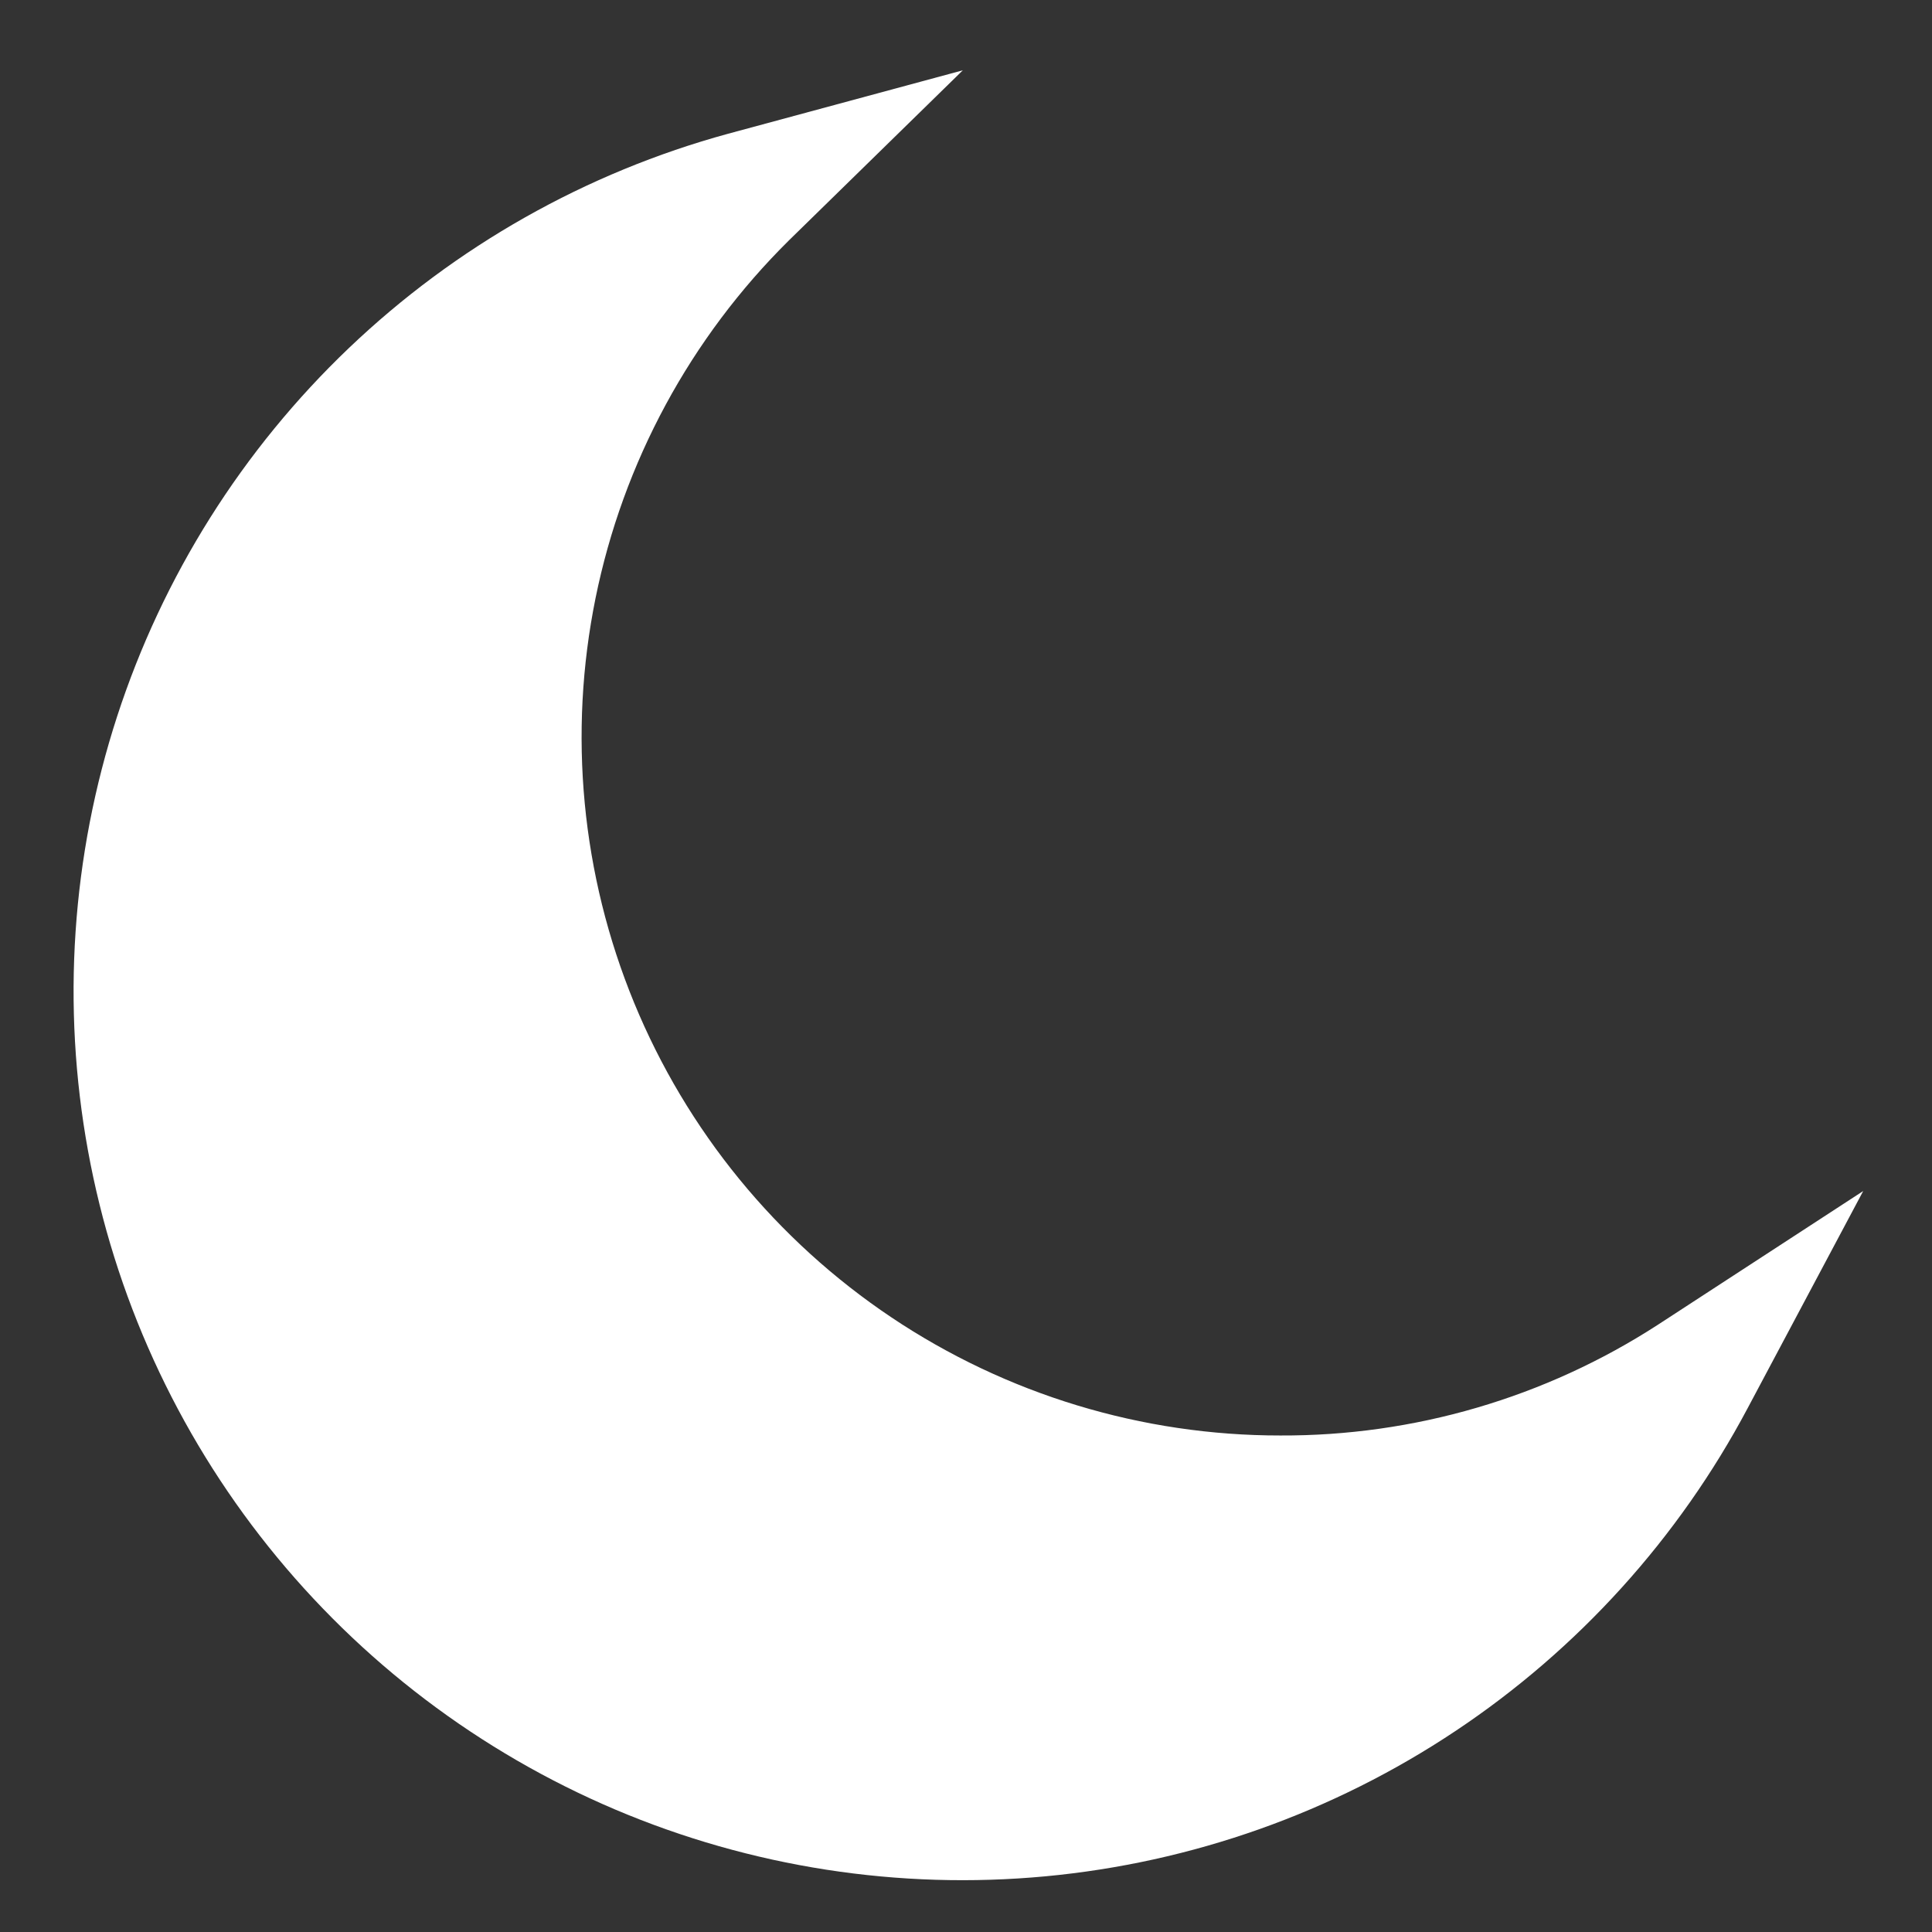 <svg xmlns="http://www.w3.org/2000/svg" xmlns:xlink="http://www.w3.org/1999/xlink" width="1000" zoomAndPan="magnify" viewBox="0 0 750 750" height="1000" preserveAspectRatio="xMidYMid meet" version="1.0"><rect x="0" y="0" width="750" height="750" fill="#333333" stroke="none"/><defs><clipPath id="f042f20a36"><path d="M 28 27 L 723.707 27 L 723.707 730 L 28 730 Z M 28 27" clip-rule="nonzero"></path></clipPath></defs><g clip-path="url(#f042f20a36)"><path fill="#ffffff" d="M 723.297 462.355 L 678.434 546.656 C 675.098 552.941 671.57 559.113 667.852 565.18 C 664.133 571.246 660.23 577.188 656.145 583.012 C 652.055 588.836 647.793 594.527 643.355 600.09 C 638.918 605.648 634.312 611.066 629.535 616.344 C 624.762 621.617 619.832 626.738 614.742 631.711 C 609.648 636.68 604.41 641.488 599.023 646.137 C 593.637 650.781 588.109 655.258 582.445 659.562 C 576.781 663.867 570.988 667.992 565.066 671.938 C 559.148 675.883 553.113 679.641 546.961 683.215 C 540.809 686.789 534.551 690.168 528.188 693.355 C 521.828 696.539 515.375 699.527 508.828 702.312 C 502.281 705.098 495.656 707.68 488.949 710.059 C 482.246 712.434 475.473 714.602 468.633 716.559 C 461.793 718.52 454.898 720.262 447.949 721.797 C 441.004 723.328 434.016 724.641 426.984 725.742 C 419.957 726.84 412.902 727.723 405.816 728.387 C 398.734 729.047 391.637 729.492 384.523 729.715 C 377.414 729.941 370.305 729.945 363.191 729.73 C 356.082 729.512 348.984 729.078 341.898 728.422 C 334.812 727.77 327.758 726.895 320.727 725.805 C 313.695 724.711 306.707 723.406 299.758 721.883 C 292.809 720.359 285.91 718.621 279.07 716.672 C 272.227 714.723 265.453 712.562 258.742 710.191 C 252.035 707.824 245.406 705.25 238.855 702.473 C 232.309 699.691 225.852 696.715 219.484 693.535 C 213.121 690.355 206.859 686.984 200.703 683.418 C 194.547 679.852 188.504 676.102 182.582 672.16 C 176.656 668.223 170.859 664.102 165.191 659.805 C 159.52 655.508 153.988 651.039 148.594 646.398 C 143.203 641.758 137.957 636.957 132.859 631.992 C 127.766 627.027 122.828 621.91 118.047 616.641 C 113.266 611.371 108.656 605.961 104.211 600.406 C 99.766 594.852 95.496 589.164 91.402 583.344 C 87.309 577.523 83.398 571.586 79.672 565.523 C 75.945 559.465 72.41 553.293 69.066 547.012 C 65.723 540.734 62.574 534.355 59.625 527.883 C 56.676 521.41 53.93 514.852 51.383 508.207 C 48.84 501.562 46.504 494.844 44.375 488.059 C 42.246 481.27 40.328 474.422 38.625 467.512 C 36.918 460.605 35.426 453.652 34.152 446.652 C 32.875 439.656 31.82 432.621 30.98 425.559 C 30.137 418.492 29.516 411.41 29.113 404.305 C 28.711 397.203 28.531 390.094 28.566 382.98 C 28.605 375.867 28.863 368.758 29.34 361.66 C 29.816 354.562 30.512 347.484 31.426 340.43 C 32.34 333.375 33.473 326.352 34.82 319.367 C 36.172 312.383 37.734 305.445 39.512 298.555 C 41.289 291.668 43.277 284.84 45.477 278.074 C 47.68 271.309 50.086 264.617 52.699 258 C 55.312 251.383 58.129 244.855 61.148 238.41 C 64.164 231.969 67.379 225.625 70.789 219.383 C 74.199 213.137 77.801 207.004 81.59 200.984 C 85.379 194.961 89.352 189.062 93.504 183.289 C 97.66 177.512 101.988 171.871 106.492 166.363 C 110.996 160.855 115.664 155.492 120.5 150.27 C 125.332 145.051 130.324 139.988 135.473 135.078 C 140.621 130.168 145.918 125.422 151.359 120.836 C 156.801 116.254 162.379 111.844 168.094 107.605 C 173.809 103.367 179.648 99.309 185.613 95.434 C 191.578 91.559 197.656 87.867 203.852 84.367 C 210.047 80.867 216.34 77.562 222.738 74.449 C 229.137 71.34 235.625 68.426 242.203 65.719 C 248.781 63.008 255.438 60.504 262.172 58.203 C 268.902 55.906 275.699 53.816 282.562 51.941 L 373.766 27.289 L 306.227 93.352 C 303.855 95.699 301.527 98.086 299.246 100.52 C 296.961 102.949 294.723 105.422 292.531 107.938 C 290.34 110.453 288.195 113.008 286.098 115.602 C 284 118.195 281.949 120.828 279.949 123.496 C 277.949 126.164 275.996 128.871 274.098 131.613 C 272.195 134.352 270.348 137.129 268.547 139.938 C 266.75 142.75 265.004 145.59 263.309 148.465 C 261.617 151.34 259.977 154.242 258.391 157.176 C 256.805 160.113 255.273 163.074 253.797 166.066 C 252.32 169.059 250.898 172.074 249.531 175.117 C 248.168 178.164 246.855 181.23 245.605 184.32 C 244.352 187.414 243.156 190.527 242.02 193.664 C 240.883 196.801 239.805 199.957 238.781 203.133 C 237.762 206.309 236.801 209.5 235.898 212.711 C 234.992 215.926 234.152 219.152 233.367 222.395 C 232.582 225.637 231.859 228.891 231.195 232.16 C 230.531 235.43 229.93 238.711 229.387 242.004 C 228.844 245.293 228.359 248.594 227.941 251.902 C 227.52 255.215 227.16 258.527 226.859 261.852 C 226.562 265.176 226.324 268.5 226.148 271.832 C 225.973 275.164 225.859 278.496 225.809 281.832 C 225.754 285.168 225.766 288.504 225.836 291.84 C 225.906 295.172 226.035 298.508 226.23 301.836 C 226.422 305.168 226.68 308.492 226.996 311.812 C 227.312 315.133 227.688 318.449 228.125 321.754 C 228.566 325.062 229.066 328.359 229.625 331.648 C 230.184 334.938 230.805 338.215 231.488 341.48 C 232.168 344.746 232.91 347.996 233.711 351.234 C 234.512 354.473 235.371 357.695 236.293 360.902 C 237.215 364.109 238.191 367.297 239.23 370.469 C 240.27 373.641 241.363 376.789 242.52 379.918 C 243.672 383.051 244.883 386.156 246.152 389.242 C 247.422 392.328 248.746 395.387 250.129 398.426 C 251.512 401.461 252.949 404.469 254.441 407.453 C 255.934 410.438 257.48 413.391 259.082 416.316 C 260.684 419.242 262.34 422.141 264.051 425.004 C 265.758 427.871 267.52 430.703 269.332 433.5 C 271.145 436.301 273.012 439.066 274.926 441.797 C 276.84 444.531 278.805 447.227 280.82 449.883 C 282.836 452.543 284.898 455.164 287.012 457.746 C 289.121 460.328 291.281 462.871 293.488 465.375 C 295.691 467.875 297.945 470.336 300.238 472.758 C 302.535 475.176 304.875 477.555 307.262 479.887 C 309.645 482.219 312.07 484.508 314.539 486.754 C 317.008 488.996 319.516 491.195 322.066 493.344 C 324.617 495.496 327.203 497.602 329.832 499.656 C 332.461 501.711 335.125 503.719 337.824 505.676 C 340.527 507.633 343.262 509.539 346.035 511.395 C 348.805 513.254 351.609 515.059 354.449 516.809 C 357.289 518.562 360.156 520.262 363.059 521.91 C 365.961 523.555 368.891 525.148 371.852 526.688 C 374.809 528.227 377.797 529.711 380.812 531.141 C 383.828 532.566 386.867 533.941 389.93 535.258 C 392.996 536.57 396.086 537.832 399.195 539.035 C 402.309 540.234 405.441 541.379 408.598 542.469 C 411.75 543.555 414.922 544.582 418.113 545.551 C 421.305 546.52 424.516 547.43 427.742 548.281 C 430.965 549.133 434.207 549.926 437.461 550.656 C 440.715 551.387 443.984 552.059 447.262 552.672 C 450.543 553.281 453.832 553.832 457.133 554.32 C 460.43 554.809 463.738 555.238 467.055 555.605 C 470.371 555.973 473.691 556.281 477.02 556.523 C 480.348 556.77 483.676 556.953 487.012 557.074 C 490.344 557.195 493.68 557.258 497.016 557.254 C 503.465 557.281 509.906 557.074 516.34 556.637 C 522.773 556.195 529.184 555.523 535.57 554.621 C 541.957 553.719 548.301 552.586 554.605 551.223 C 560.906 549.863 567.156 548.277 573.344 546.461 C 579.531 544.648 585.648 542.617 591.691 540.359 C 597.734 538.105 603.688 535.637 609.551 532.949 C 615.414 530.266 621.172 527.371 626.828 524.27 C 632.48 521.168 638.016 517.867 643.434 514.367 Z M 723.297 462.355" fill-opacity="1" fill-rule="nonzero"></path></g></svg>